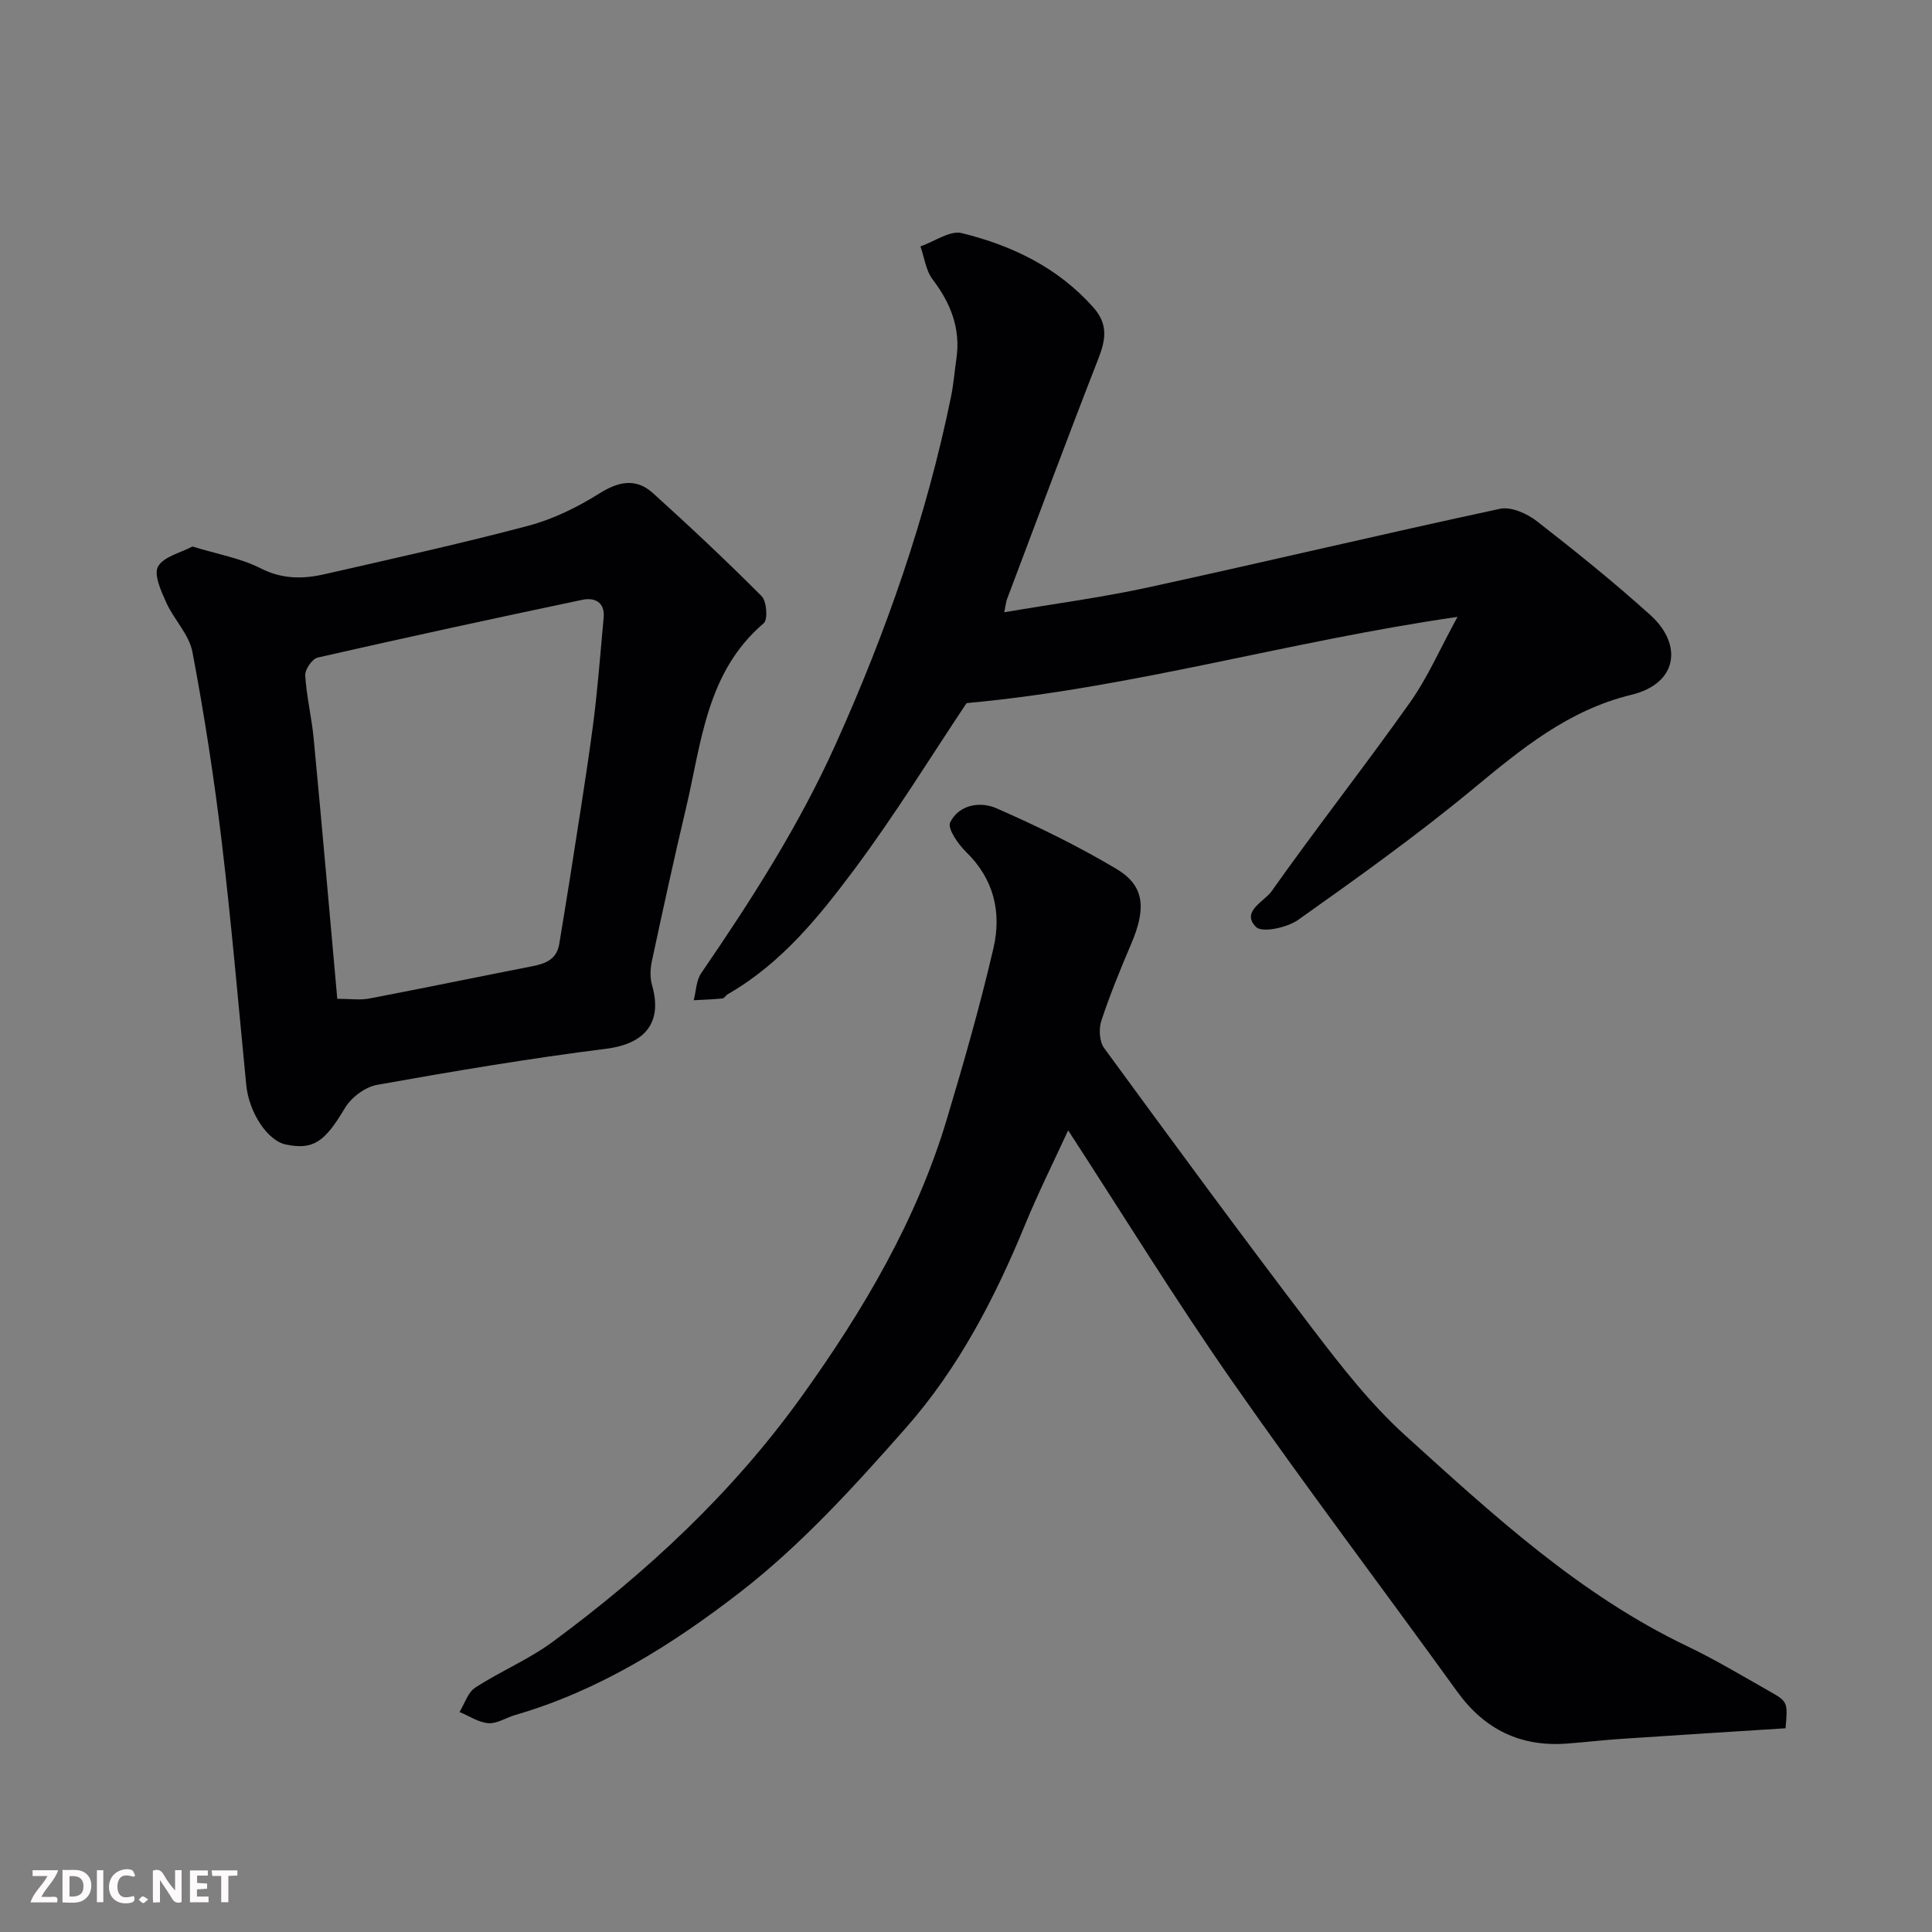<svg enable-background="new 0 0 400 400" viewBox="0 0 400 400" xmlns="http://www.w3.org/2000/svg"><rect x="0" y="0" width="400" height="400" fill="#808080" stroke="none"/><path d="m369.68 357.82c-11.57.74-22.76 1.44-33.95 2.19-3.77.25-7.53.69-11.3.98-9.59.72-17.05-2.9-22.71-10.73-15.49-21.45-31.47-42.57-46.6-64.27-11.75-16.84-22.52-34.36-33.97-51.96-3.03 6.58-6.21 12.95-8.91 19.51-6.25 15.21-13.83 29.79-24.68 42.08-10.65 12.08-21.67 24.23-34.33 34.03-13.95 10.8-29.18 20.4-46.59 25.43-1.86.54-3.73 1.82-5.52 1.69-2.04-.15-3.99-1.5-5.98-2.32 1.06-1.72 1.72-4.05 3.25-5.04 5.18-3.38 11.03-5.8 15.99-9.45 19.65-14.5 37.36-30.98 51.7-50.99 12.72-17.76 23.7-36.34 29.99-57.38 3.49-11.67 6.86-23.41 9.61-35.27 1.7-7.34.15-14.29-5.65-19.92-1.66-1.61-3.92-4.89-3.31-6.13 1.82-3.7 6.23-4.39 9.55-2.94 8.5 3.72 16.9 7.82 24.86 12.56 5.86 3.49 6.22 8.15 3.07 15.53-2.23 5.24-4.4 10.52-6.18 15.92-.55 1.67-.41 4.3.57 5.64 14.28 19.52 28.6 39.02 43.26 58.25 5.88 7.71 11.95 15.49 19.1 21.96 18.08 16.38 36.08 33.01 58.49 43.7 5.73 2.74 11.2 6.04 16.74 9.17 4 2.25 3.97 2.31 3.5 7.76z" fill="#010103"/><path d="m301.76 127.72c-34.91 5.03-67.4 14.74-101.64 17.85-7.22 10.79-14.73 23.03-23.29 34.5-7.33 9.82-15.15 19.46-26.12 25.75-.42.24-.74.86-1.15.9-1.97.2-3.95.26-5.93.37.49-1.89.51-4.11 1.56-5.63 10.36-15.11 20.22-30.5 27.77-47.25 10.47-23.22 18.84-47.14 23.95-72.13.52-2.56.72-5.19 1.1-7.78.91-6.25-1.15-11.5-4.92-16.45-1.41-1.85-1.71-4.54-2.52-6.84 2.88-.99 6.11-3.36 8.59-2.74 10.35 2.56 19.81 7.08 27.16 15.32 3.2 3.58 2.6 6.79 1.04 10.78-6.45 16.52-12.62 33.15-18.89 49.74-.16.44-.2.92-.55 2.65 10.28-1.75 20.11-3.04 29.76-5.14 24.33-5.29 48.55-11.06 72.89-16.28 2.28-.49 5.58.98 7.61 2.56 8.03 6.24 15.97 12.64 23.52 19.45 6.69 6.04 5.74 14.15-3.94 16.5-13.13 3.18-22.86 11.28-32.89 19.57-11.57 9.57-23.84 18.34-36.1 27.03-2.27 1.61-7.45 2.73-8.71 1.48-3.22-3.2 1.7-5.27 3.2-7.39 9.34-13.21 19.34-25.95 28.69-39.14 3.64-5.16 6.19-11.07 9.81-17.68z" fill="#010103"/><path d="m39.85 113.15c5.2 1.6 9.98 2.41 14.1 4.51 4.46 2.27 8.74 2.25 13.21 1.23 14.12-3.23 28.27-6.33 42.26-10.05 5.12-1.36 10.12-3.82 14.63-6.65 4.04-2.54 7.62-3.26 11.14-.09 7.67 6.93 15.21 14.01 22.5 21.33 1.05 1.06 1.32 4.84.43 5.6-11.9 10.15-12.88 24.76-16.12 38.42-2.48 10.45-4.76 20.95-7.02 31.46-.35 1.61-.44 3.47.01 5.02 2.26 7.8-1.46 12.2-9.53 13.21-15.87 1.99-31.66 4.66-47.4 7.47-2.48.44-5.36 2.62-6.67 4.83-4.12 6.92-6.47 8.71-12.21 7.52-3.82-.8-7.64-6.64-8.2-12.34-1.64-16.83-3.08-33.68-5.09-50.47-1.57-13.11-3.59-26.19-6.05-39.17-.69-3.62-3.84-6.72-5.43-10.25-1.06-2.36-2.62-5.77-1.69-7.44 1.18-2.07 4.68-2.84 7.13-4.14zm29.98 93.64c2.69 0 4.7.31 6.59-.05 11.35-2.17 22.67-4.51 34.01-6.74 2.71-.53 4.87-1.53 5.36-4.58.73-4.51 1.5-9.02 2.2-13.53 1.62-10.49 3.35-20.96 4.75-31.47.99-7.48 1.54-15.02 2.24-22.54.3-3.24-1.9-4.22-4.39-3.7-18.3 3.84-36.58 7.81-54.81 11.96-1.14.26-2.66 2.47-2.59 3.69.27 4.38 1.34 8.7 1.75 13.07 1.7 17.81 3.25 35.63 4.89 53.89z" fill="#010103"/><g fill="#fcfafa"><path d="m37.59 393.81c-.92.31-1.52.05-2-.78-.7-1.2-1.52-2.34-2.47-3.78v4.59c-.55.03-.95.05-1.41.07-.03-.37-.06-.64-.06-.91 0-1.91 0-3.81 0-5.7 1.13-.41 1.77-.03 2.29.91.62 1.11 1.38 2.14 2.31 3.19v-4.2h1.35v6.61z"/><path d="m12.94 393.88v-6.75c1.9.19 3.93-.54 5.37 1.29.8 1.01.78 2.88.03 3.97-1.37 1.97-3.4 1.51-5.4 1.49m1.45-1.22c2.04.12 2.92-.58 2.89-2.21-.03-1.51-.98-2.19-2.89-2z"/><path d="m11.81 393.87h-5.49c.68-2.18 2.47-3.48 3.51-5.45h-3.08v-1.21h5.29c-.71 2.13-2.44 3.48-3.47 5.51.86 0 1.63.04 2.39-.01.79-.05 1.14.21.85 1.16"/><path d="m39.33 393.86v-6.61h3.7v1.07h-2.22v1.52c.68.04 1.34.09 2.07.13v1.07c-.72.05-1.38.09-2.1.14v1.48h2.4v1.19h-3.84z"/><path d="m27.71 388.56c-1.15-.3-2.46-.61-3.1.64-.37.73-.41 1.93-.06 2.67.63 1.35 1.99.93 3.17.68.35.94-.01 1.32-.93 1.46-1.62.25-3.05-.27-3.76-1.48-.73-1.24-.6-3.03.31-4.17.88-1.11 2.71-1.7 4-1.16.32.13.44.74.65 1.12-.1.08-.19.16-.28.24"/><path d="m49.15 387.24v1.07c-.59.02-1.17.05-1.87.08v5.44h-1.48v-5.44h-1.85c-.05-.4-.08-.73-.13-1.15z"/><path d="m20.06 387.21h1.33v6.62h-1.33z"/><path d="m30.68 393.25c-.49.38-.8.79-1.05.76-.32-.05-.6-.45-.9-.7.26-.24.51-.64.8-.67.29-.04.62.3 1.15.61"/></g></svg>